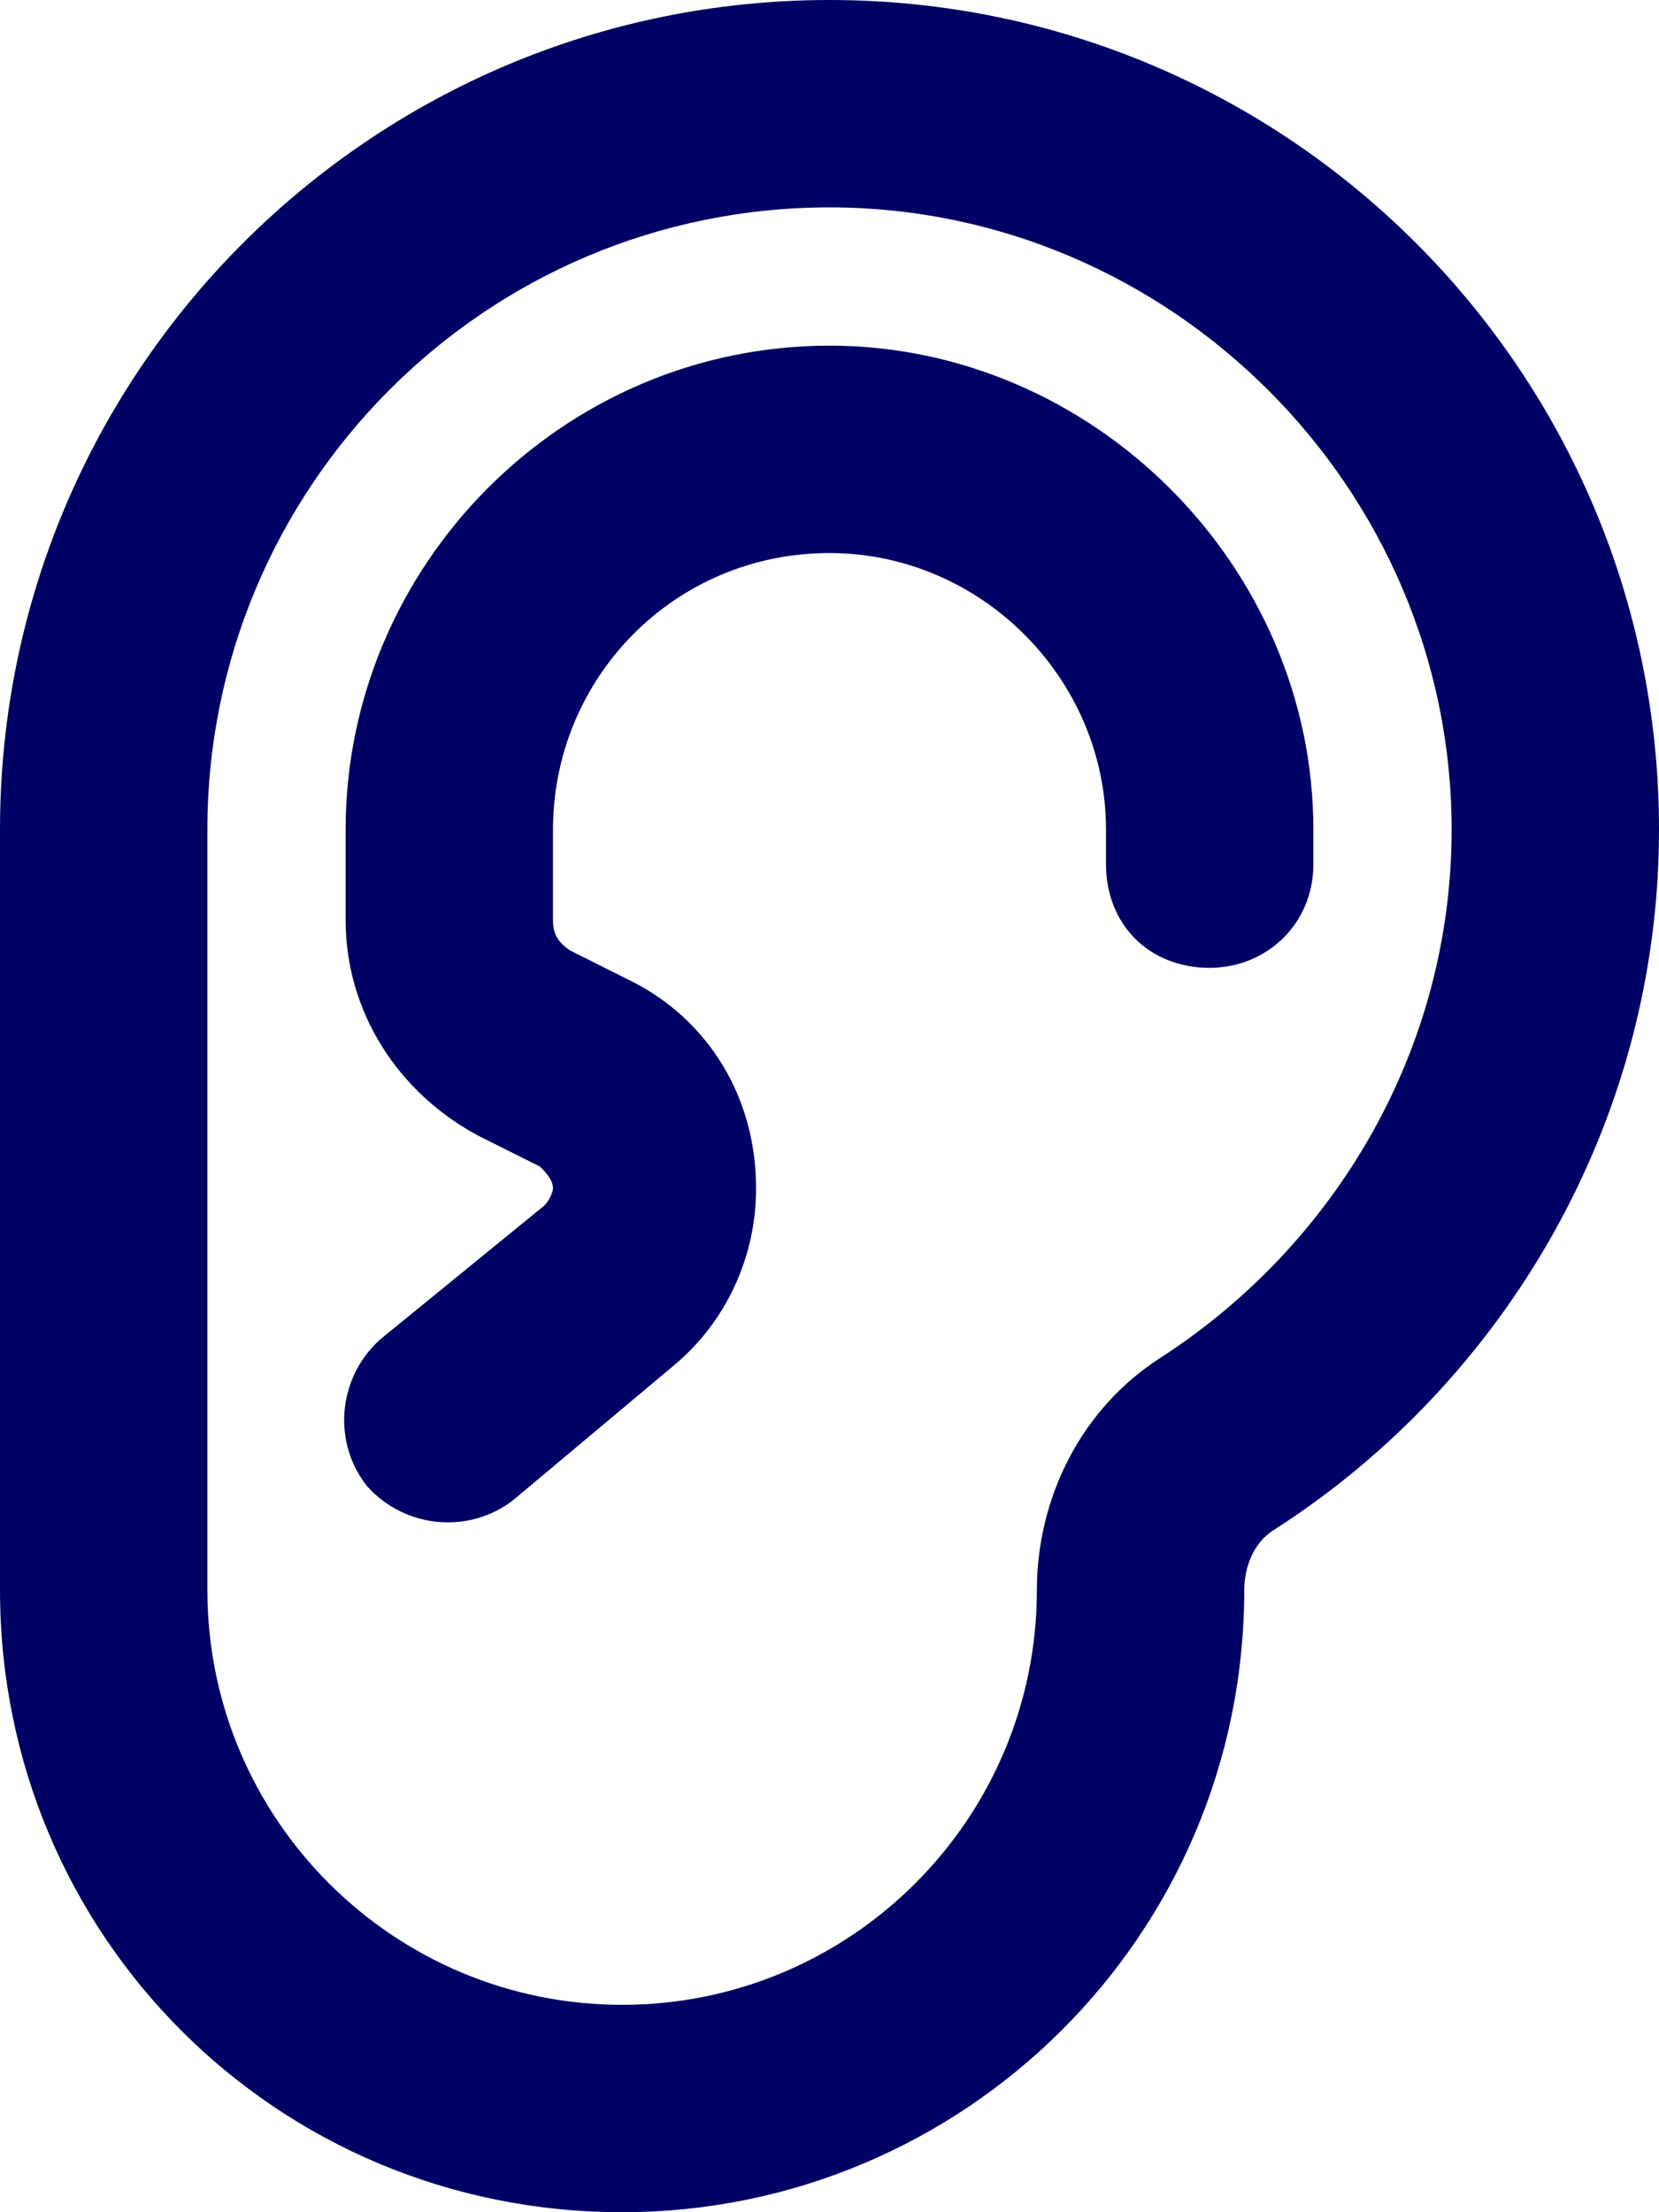 <svg width="24" height="32" viewBox="0 0 24 32" fill="none" xmlns="http://www.w3.org/2000/svg">
<path d="M21 12C21 7.062 16.938 3 12 3C7 3 3 7.062 3 12V23C3 26.312 5.688 29 9 29C12.312 29 15 26.312 15 23C15 21.688 15.625 20.375 16.812 19.625C19.312 18 21 15.188 21 12ZM24 12C24 16.25 21.75 20 18.438 22.125C18.125 22.312 18 22.688 18 23C18 28 13.938 32 9 32C4 32 0 28 0 23V12C0 5.375 5.375 0 12 0C18.625 0 24 5.375 24 12ZM8 12V13.312C8 13.5 8.062 13.625 8.25 13.75L9.125 14.188C10.25 14.75 10.938 15.875 10.938 17.188C10.938 18.188 10.5 19.125 9.75 19.75L7.438 21.688C6.812 22.188 5.875 22.125 5.312 21.5C4.812 20.875 4.875 19.938 5.5 19.375L7.875 17.438C7.938 17.375 8 17.25 8 17.188C8 17.062 7.875 16.938 7.812 16.875L6.938 16.438C5.75 15.812 5 14.625 5 13.312V12C5 8.188 8.125 5 12 5C15.812 5 19 8.188 19 12V12.5C19 13.375 18.312 14 17.5 14C16.625 14 16 13.375 16 12.5V12C16 9.812 14.188 8 12 8C9.75 8 8 9.812 8 12Z" fill="#000164"/>
</svg>
